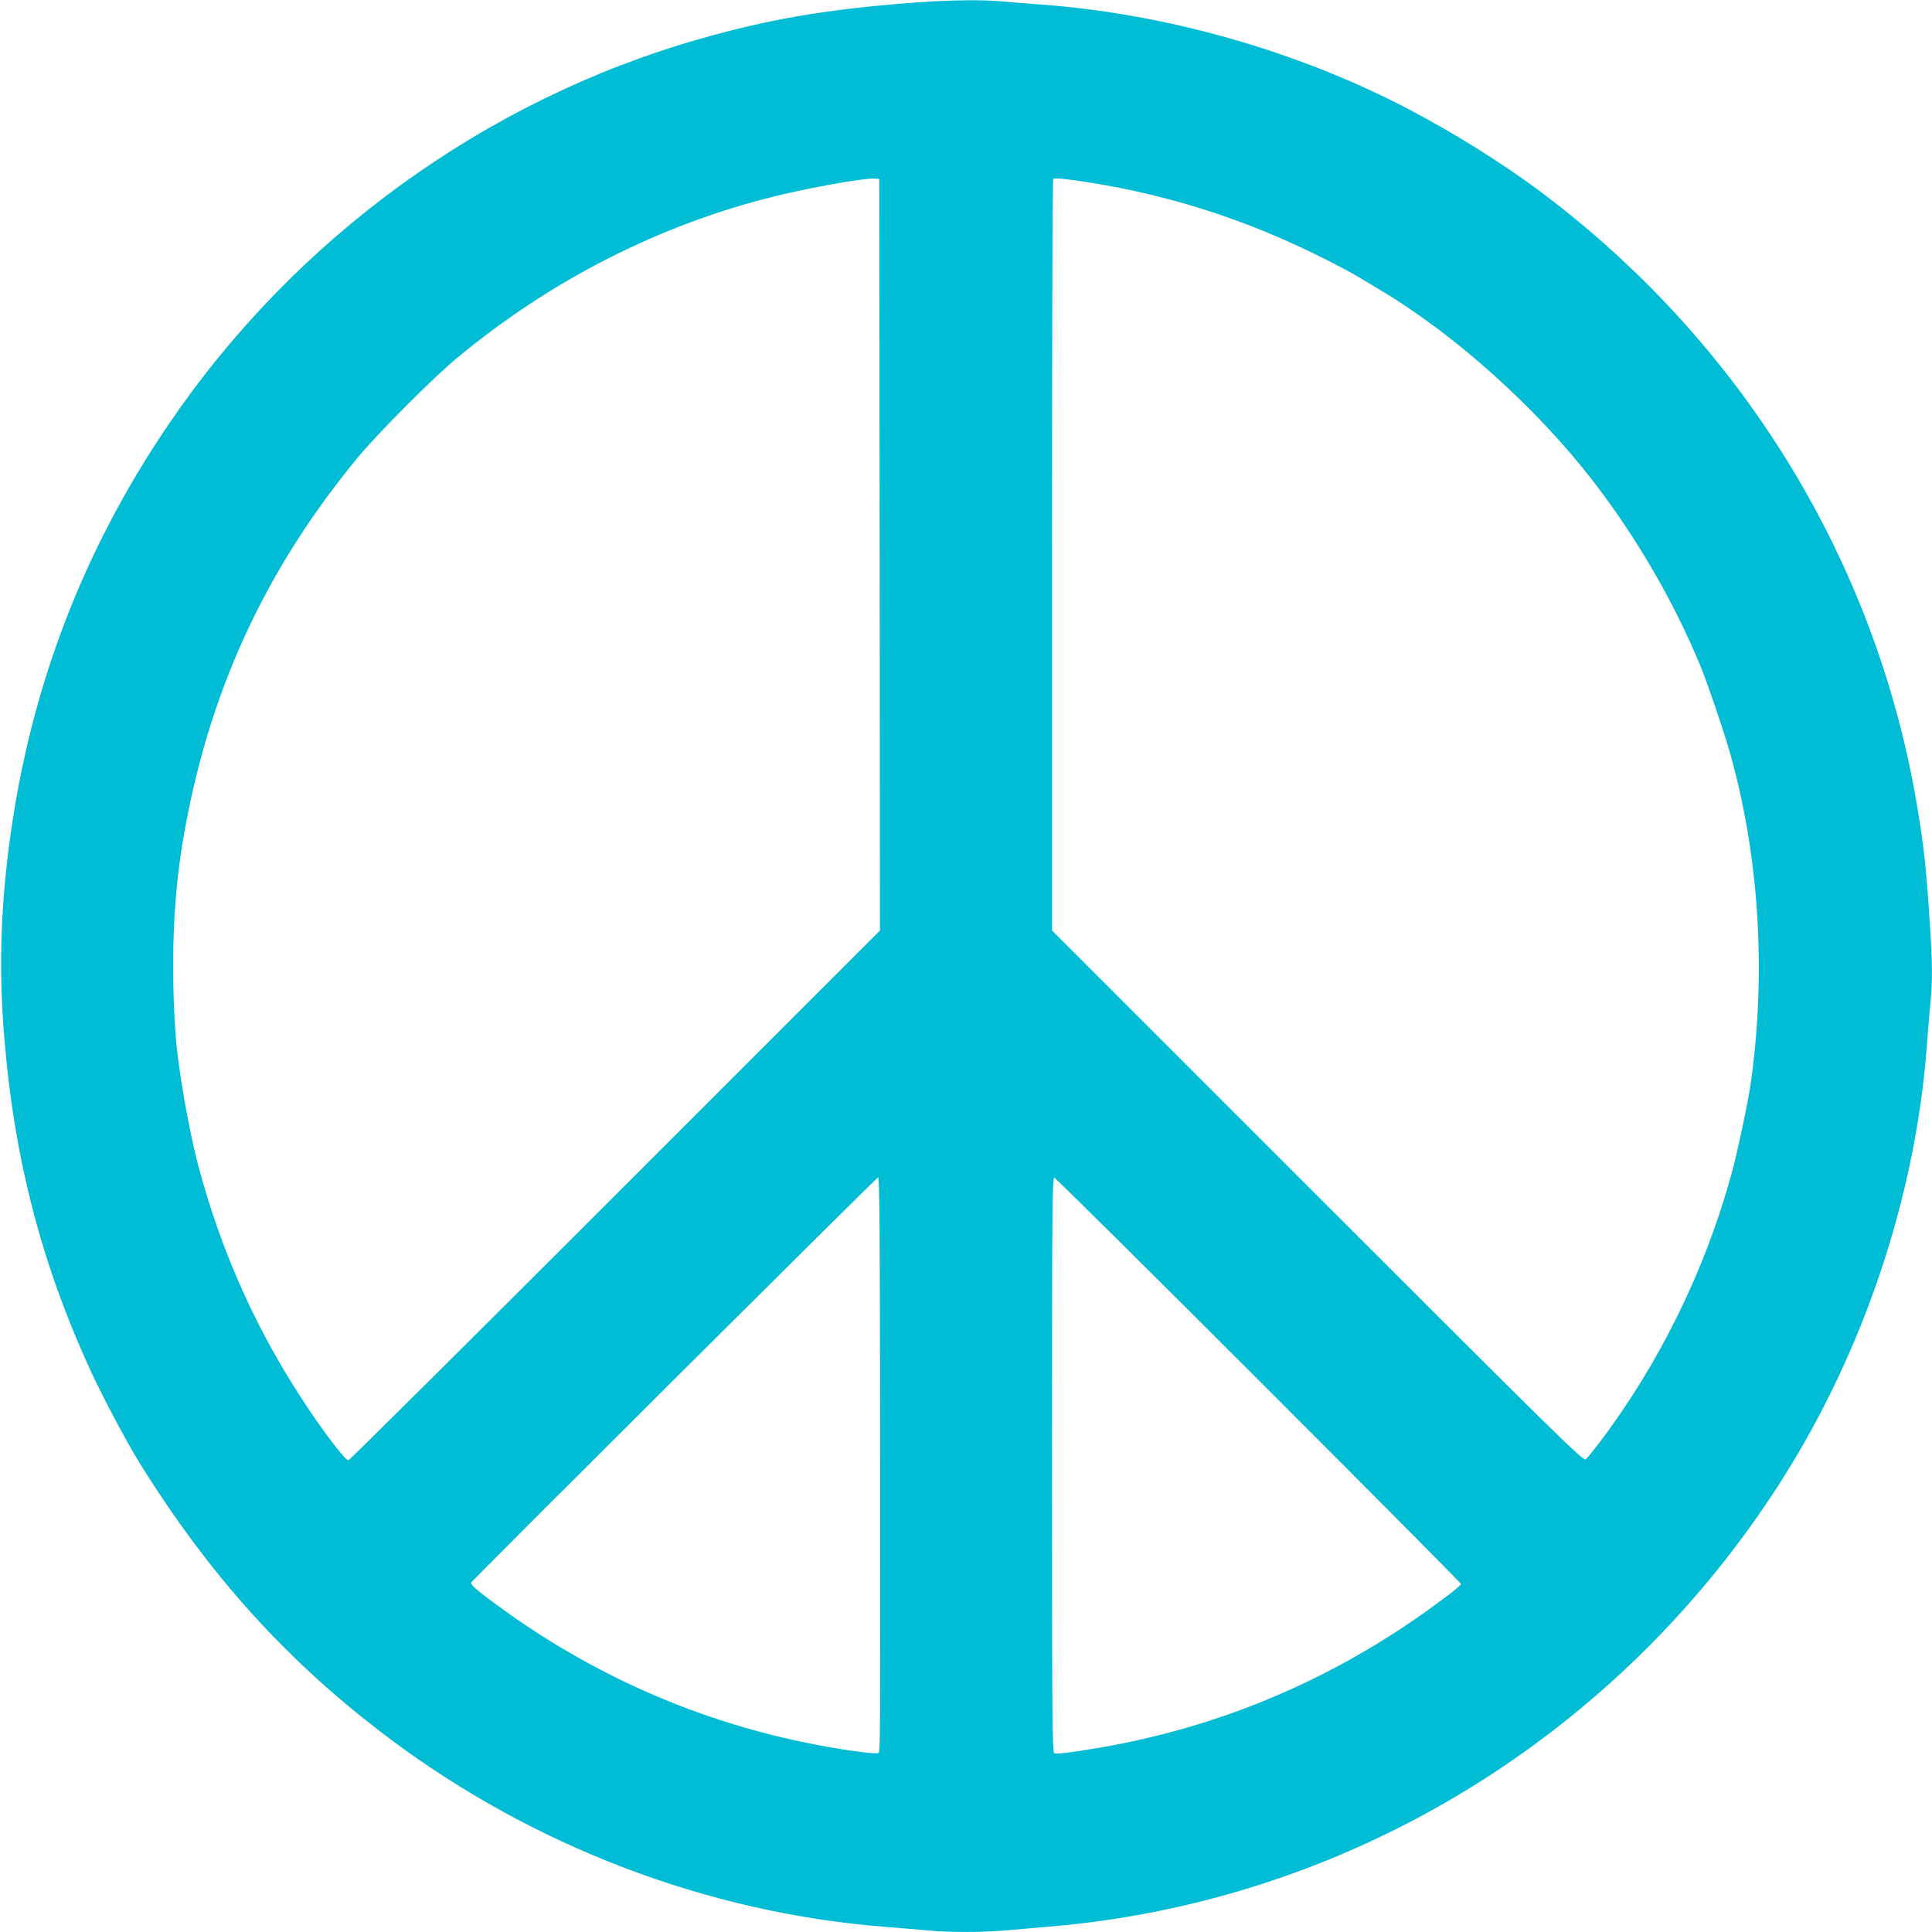 <?xml version="1.0" standalone="no"?>
<!DOCTYPE svg PUBLIC "-//W3C//DTD SVG 20010904//EN"
 "http://www.w3.org/TR/2001/REC-SVG-20010904/DTD/svg10.dtd">
<svg version="1.0" xmlns="http://www.w3.org/2000/svg"
 width="1280pt" height="1280pt" viewBox="0 0 1280 1280"
 preserveAspectRatio="xMidYMid meet">
<g transform="translate(0,1280) scale(0.1,-0.1)"
fill="#00bcd4" stroke="none">
<path d="M6075 12784 c-594 -44 -974 -109 -1450 -245 -1417 -407 -2671 -1319
-3507 -2549 -574 -844 -924 -1766 -1057 -2785 -58 -445 -69 -850 -32 -1285 66
-805 250 -1507 579 -2218 76 -163 233 -459 311 -585 465 -751 985 -1327 1656
-1831 953 -717 2112 -1159 3280 -1251 105 -8 237 -20 295 -25 136 -13 353 -13
505 0 66 6 201 17 300 26 1974 165 3768 1259 4847 2954 543 854 887 1877 963
2870 8 107 19 242 25 300 14 144 13 265 -5 530 -24 372 -40 510 -86 785 -276
1622 -1170 3071 -2510 4068 -244 181 -562 379 -859 535 -735 384 -1605 632
-2435 692 -82 6 -194 15 -248 20 -127 13 -358 10 -572 -6z m-247 -3659 l2
-2490 -1755 -1755 c-965 -965 -1760 -1755 -1767 -1755 -18 0 -127 139 -245
312 -349 513 -594 1052 -753 1654 -60 230 -130 634 -145 834 -35 474 -19 911
46 1300 163 973 539 1795 1166 2552 134 160 489 517 648 649 623 518 1346 886
2110 1074 231 57 585 120 655 117 l35 -2 3 -2490z m1402 2464 c520 -84 1006
-239 1485 -474 105 -51 226 -115 270 -141 44 -26 118 -71 165 -99 486 -290
1023 -771 1395 -1250 292 -376 544 -808 722 -1240 46 -113 144 -400 188 -550
198 -686 249 -1462 145 -2207 -18 -129 -88 -459 -129 -608 -176 -640 -478
-1254 -876 -1780 -40 -52 -80 -101 -89 -109 -16 -13 -177 145 -1777 1745
l-1759 1759 0 2486 c0 1367 3 2489 8 2493 8 9 83 2 252 -25z m-1399 -8356 c1
-2041 1 -2035 -11 -2047 -12 -12 -273 25 -490 70 -760 157 -1465 478 -2090
949 -102 77 -127 101 -116 113 111 119 2685 2682 2694 2682 9 0 12 -361 13
-1767z m2509 422 c737 -737 1340 -1344 1340 -1350 0 -13 -207 -168 -371 -277
-615 -410 -1290 -680 -2019 -806 -174 -30 -288 -45 -305 -38 -13 5 -15 230
-15 1911 0 1697 2 1906 15 1903 8 -2 618 -606 1355 -1343z"/>
</g>
</svg>
